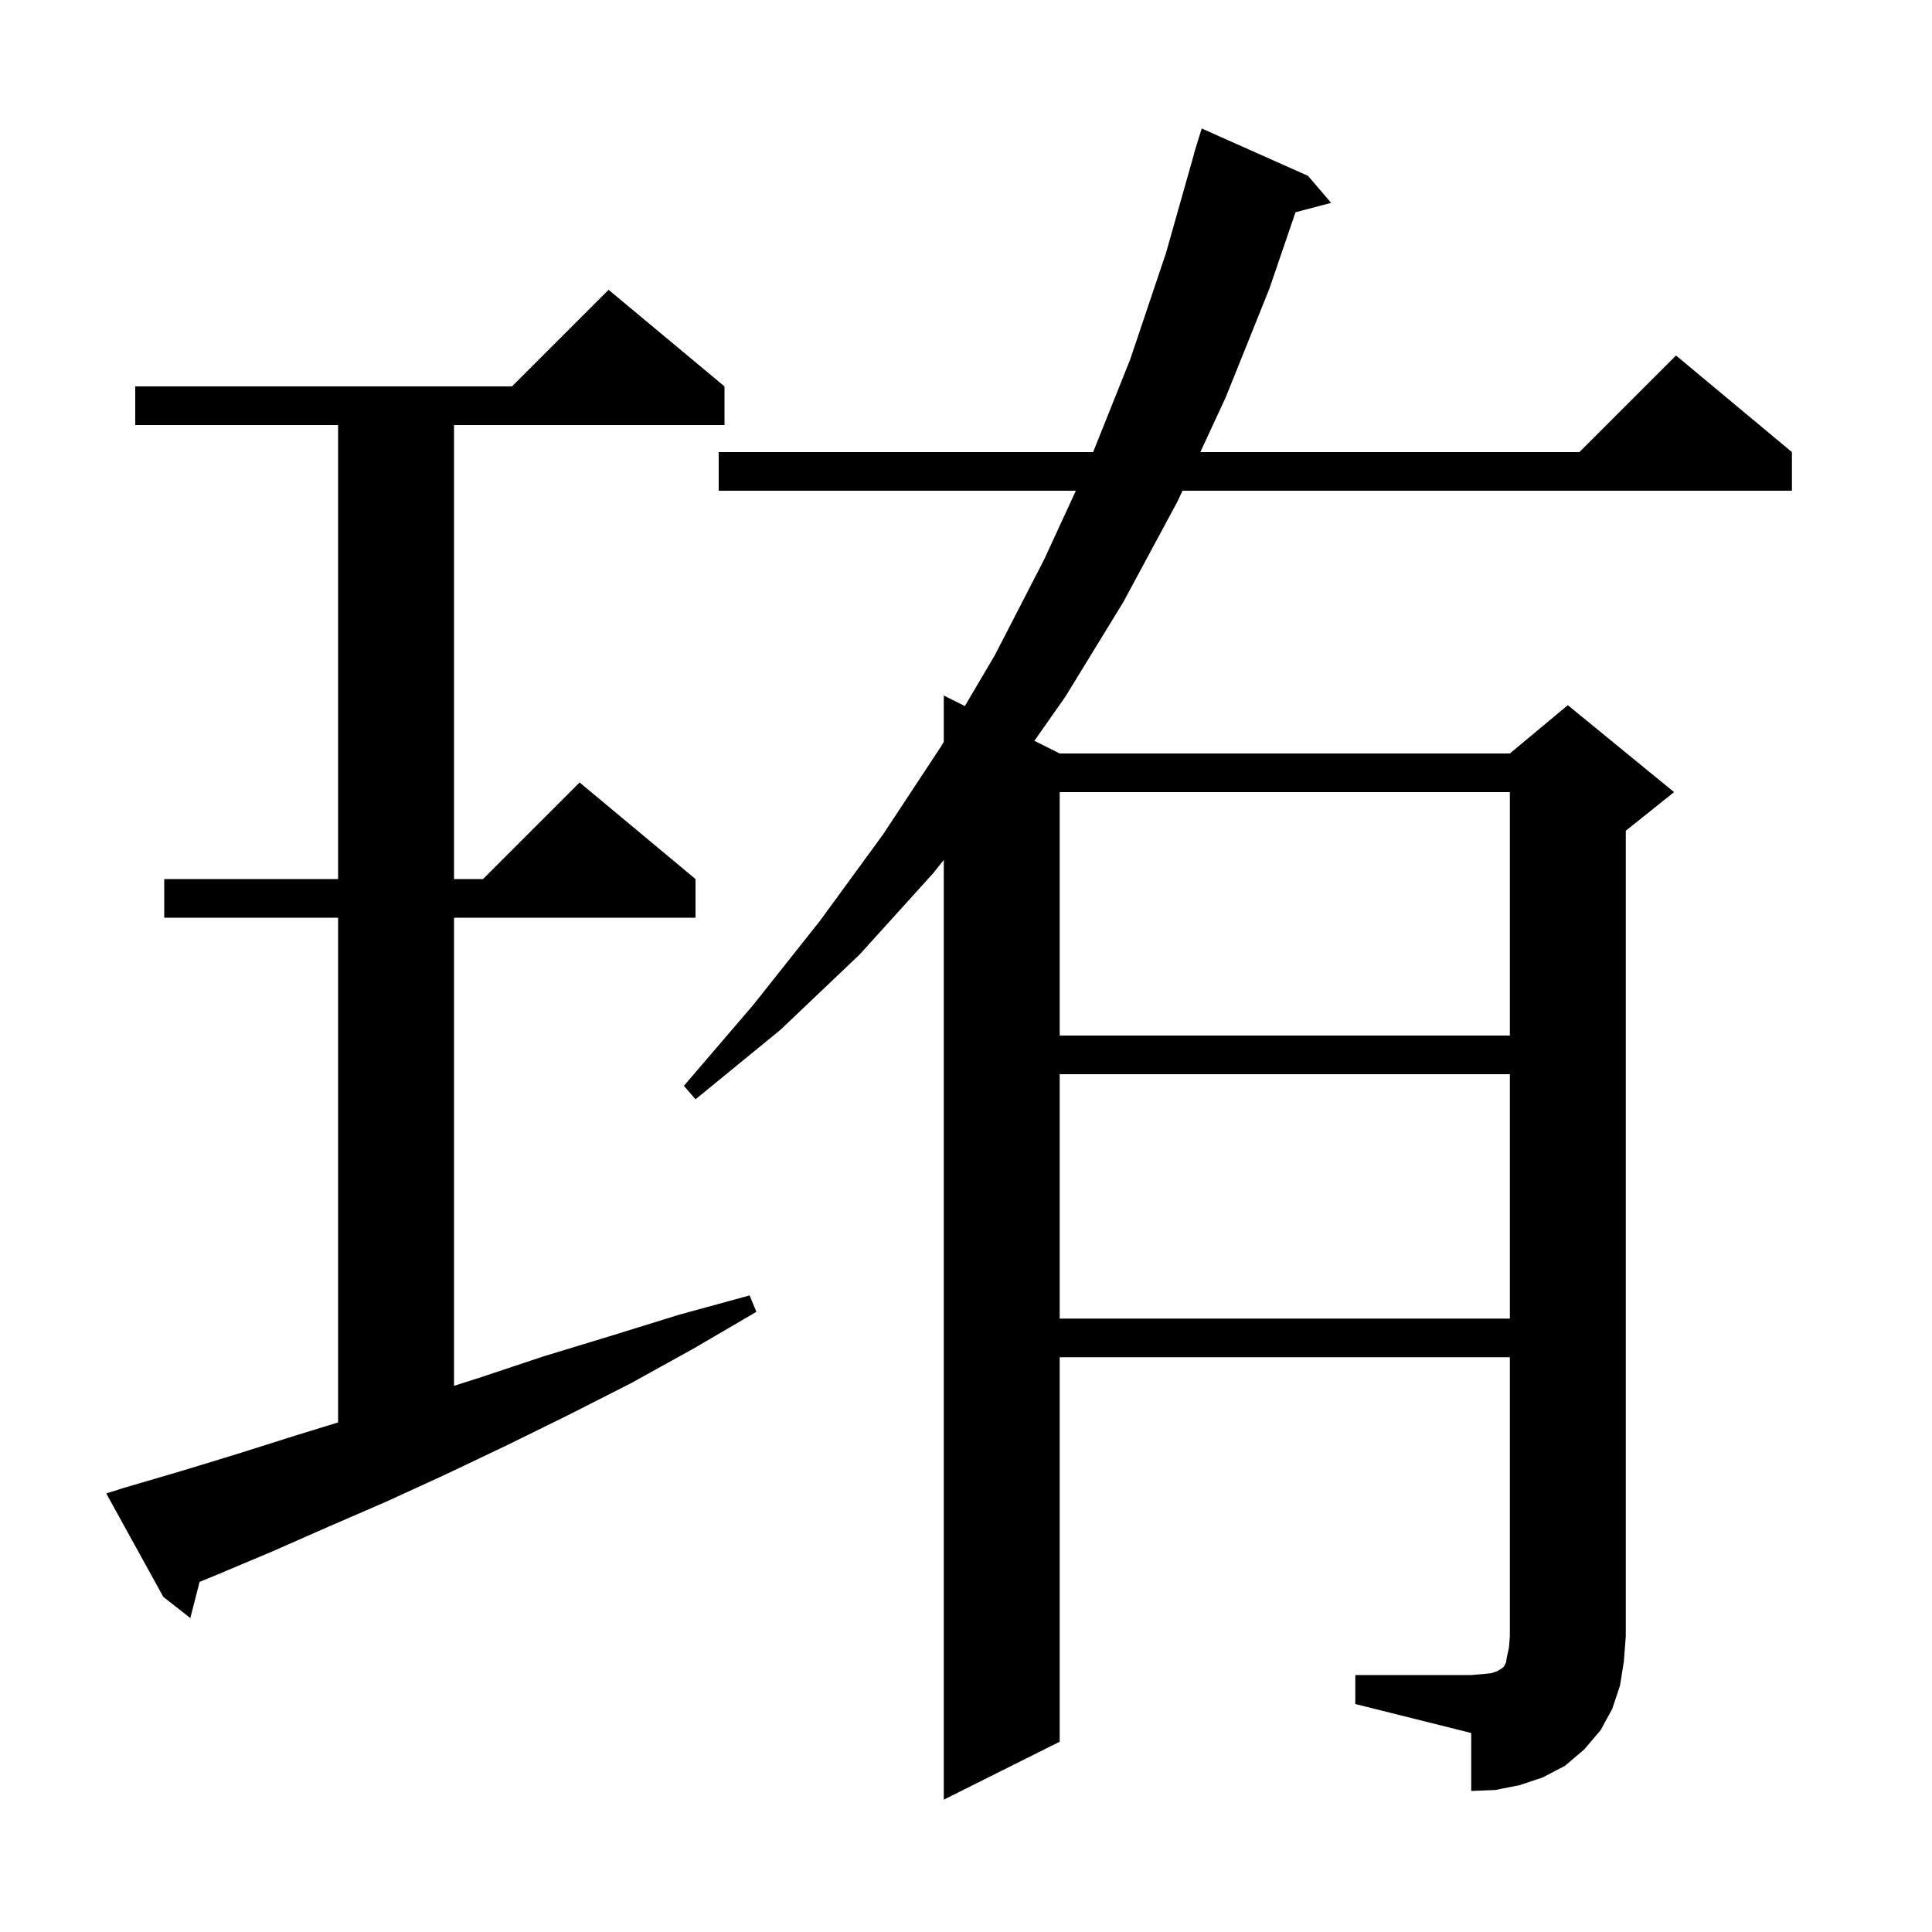 <svg xmlns="http://www.w3.org/2000/svg" xmlns:xlink="http://www.w3.org/1999/xlink" version="1.1" baseProfile="full" viewBox="0 0 200 200" width="200" height="200">
<g fill="black">
<path d="M 140.3 173.4 L 152.3 173.4 L 153.5 173.3 L 154.4 173.2 L 155.0 173.0 L 155.3 172.8 L 155.5 172.7 L 155.7 172.5 L 155.9 172.1 L 156.0 171.5 L 156.2 170.6 L 156.3 169.4 L 156.3 140.5 L 109.7 140.5 L 109.7 180.3 L 97.7 186.3 L 97.7 89.021 L 96.6 90.4 L 89.0 98.8 L 80.8 106.6 L 72.0 113.8 L 70.8 112.4 L 78.0 104.0 L 84.9 95.3 L 91.4 86.4 L 97.4 77.3 L 97.7 76.791 L 97.7 72.0 L 99.881 73.091 L 103.0 67.8 L 108.1 57.9 L 111.372 50.8 L 74.4 50.8 L 74.4 46.8 L 113.16 46.8 L 117.0 37.2 L 120.7 26.2 L 123.616 15.903 L 123.6 15.9 L 123.811 15.214 L 123.9 14.9 L 123.907 14.902 L 124.4 13.3 L 135.4 18.2 L 137.8 21.0 L 134.111 21.971 L 131.4 29.9 L 126.9 41.1 L 124.261 46.8 L 163.5 46.8 L 173.5 36.8 L 185.5 46.8 L 185.5 50.8 L 122.409 50.8 L 121.9 51.9 L 116.3 62.3 L 110.3 72.1 L 107.078 76.689 L 109.7 78.0 L 156.3 78.0 L 162.3 73.0 L 173.3 82.0 L 168.3 86.0 L 168.3 169.4 L 168.1 172.0 L 167.7 174.5 L 166.9 176.9 L 165.7 179.1 L 164.0 181.1 L 162.0 182.8 L 159.7 184.0 L 157.3 184.8 L 154.8 185.3 L 152.3 185.4 L 152.3 179.4 L 140.3 176.4 Z M 12.9 154.0 L 18.7 152.3 L 24.6 150.5 L 30.6 148.6 L 35.0 147.252 L 35.0 95.0 L 17.0 95.0 L 17.0 91.0 L 35.0 91.0 L 35.0 44.0 L 14.0 44.0 L 14.0 40.0 L 53.0 40.0 L 63.0 30.0 L 75.0 40.0 L 75.0 44.0 L 47.0 44.0 L 47.0 91.0 L 50.0 91.0 L 60.0 81.0 L 72.0 91.0 L 72.0 95.0 L 47.0 95.0 L 47.0 143.459 L 49.7 142.6 L 56.3 140.4 L 63.2 138.3 L 70.3 136.1 L 77.6 134.1 L 78.3 135.8 L 71.8 139.6 L 65.3 143.2 L 58.8 146.5 L 52.5 149.6 L 46.2 152.6 L 40.1 155.4 L 34.1 158.0 L 28.2 160.6 L 22.5 163.0 L 20.663 163.754 L 19.7 167.5 L 16.9 165.3 L 11.0 154.6 Z M 109.7 111.2 L 109.7 136.5 L 156.3 136.5 L 156.3 111.2 Z M 109.7 82.0 L 109.7 107.2 L 156.3 107.2 L 156.3 82.0 Z " />
</g>
</svg>
